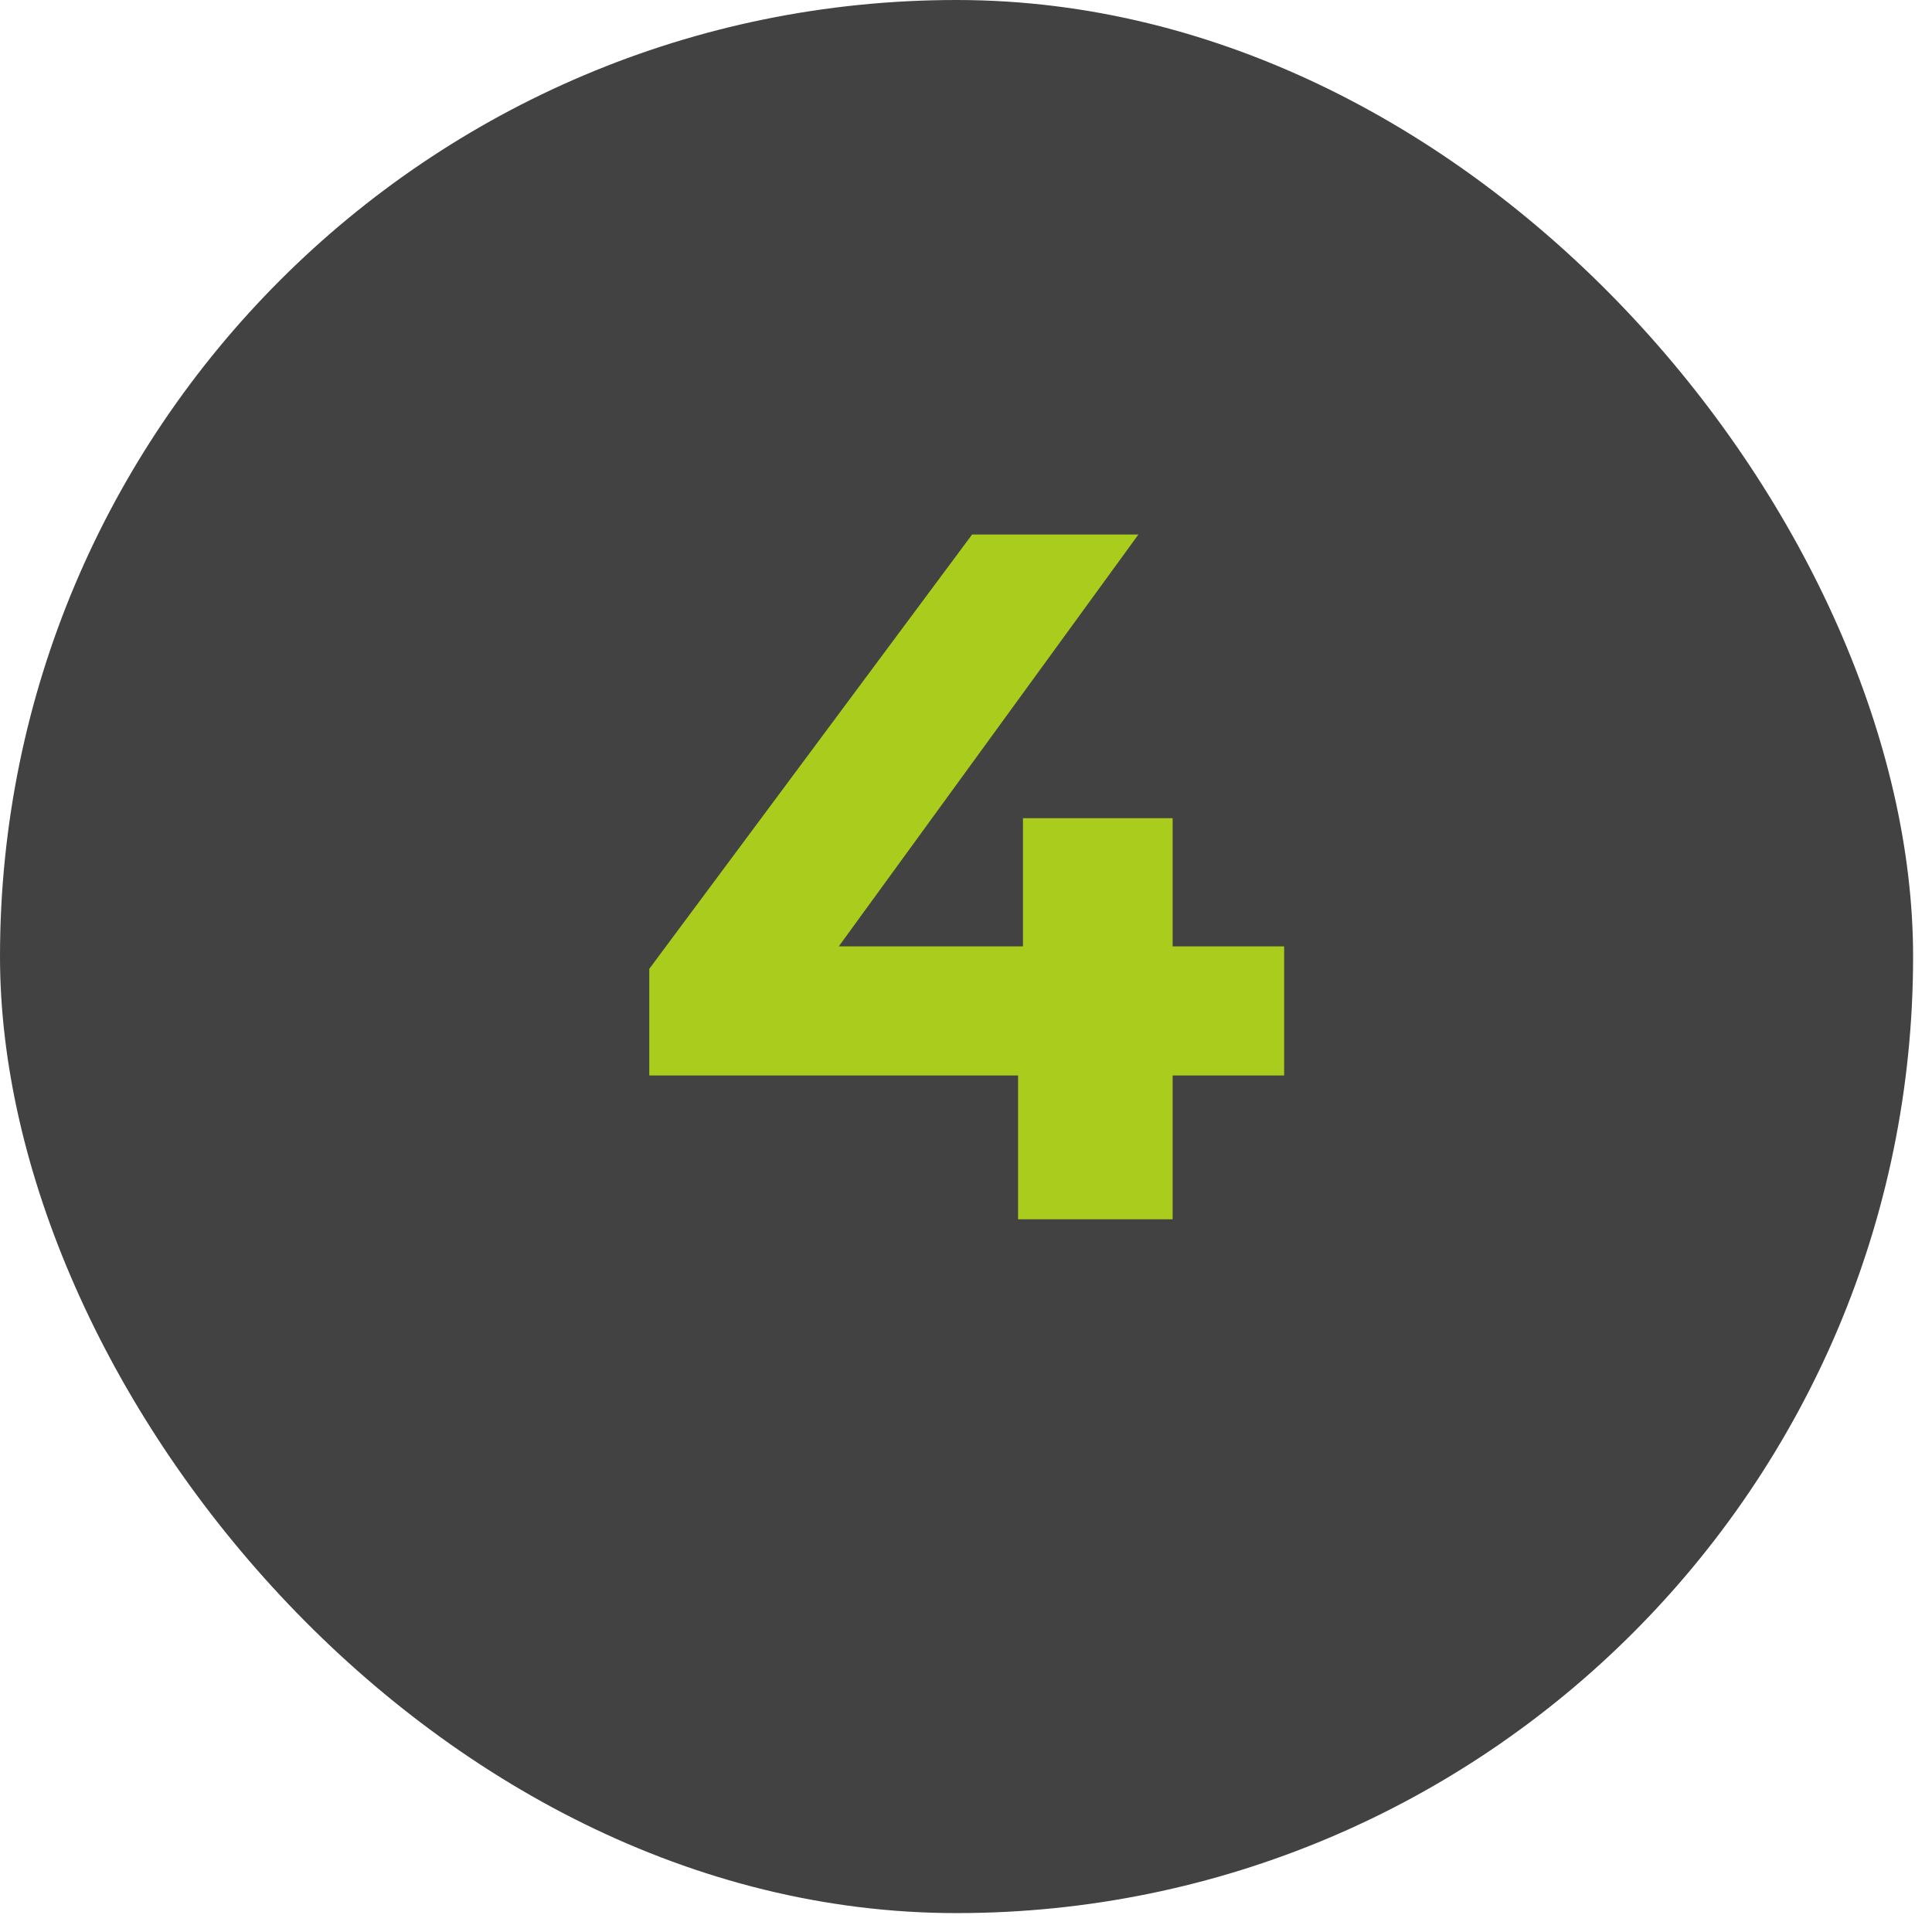 <svg width="79" height="79" viewBox="0 0 79 79" fill="none" xmlns="http://www.w3.org/2000/svg">
<rect width="78.227" height="78.227" rx="39.114" fill="#424242"/>
<path d="M26.549 43.977V39.617L39.749 21.857H46.549L33.629 39.617L30.469 38.697H52.509V43.977H26.549ZM41.629 49.857V43.977L41.829 38.697V33.457H47.949V49.857H41.629Z" fill="#AACD1D"/>
</svg>
